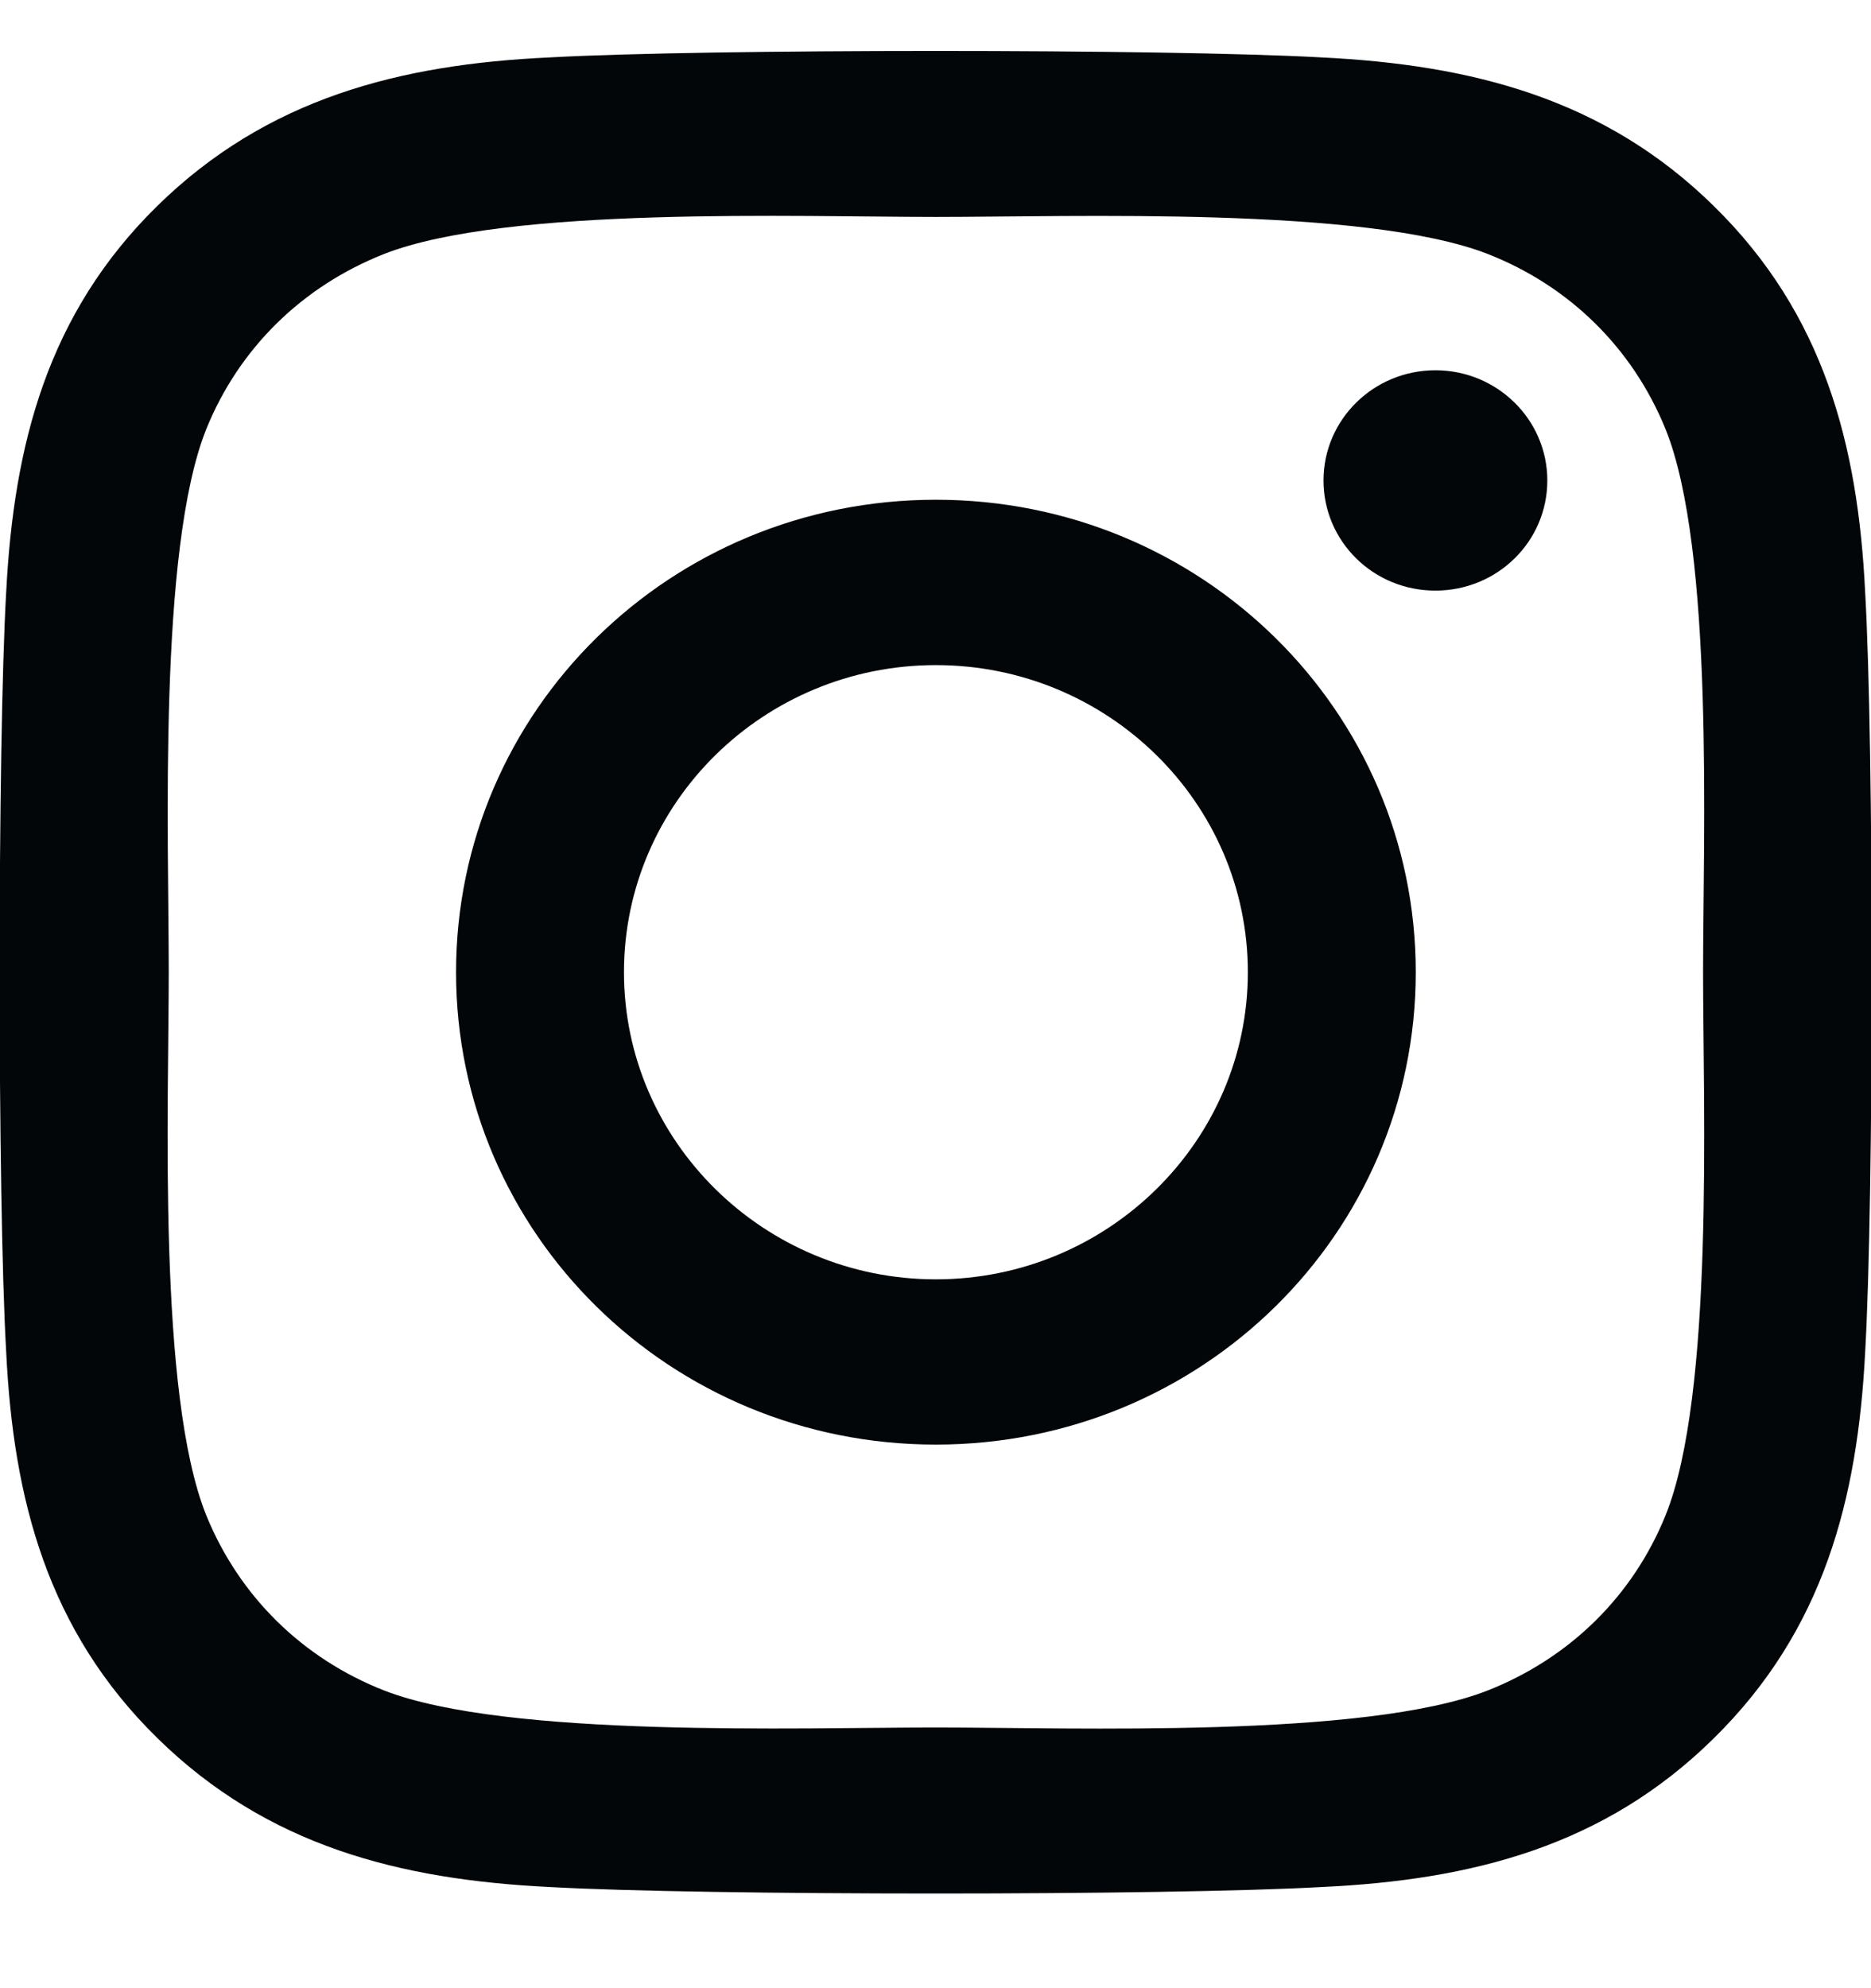 <svg width="16" height="17" viewBox="0 0 16 17" fill="none" xmlns="http://www.w3.org/2000/svg">
<path d="M8.003 4.273C5.732 4.273 3.9 6.077 3.9 8.313C3.9 10.549 5.732 12.352 8.003 12.352C10.275 12.352 12.107 10.549 12.107 8.313C12.107 6.077 10.275 4.273 8.003 4.273ZM8.003 10.939C6.536 10.939 5.336 9.761 5.336 8.313C5.336 6.864 6.532 5.687 8.003 5.687C9.475 5.687 10.671 6.864 10.671 8.313C10.671 9.761 9.471 10.939 8.003 10.939ZM13.232 4.108C13.232 4.632 12.803 5.05 12.275 5.05C11.743 5.05 11.318 4.628 11.318 4.108C11.318 3.588 11.746 3.166 12.275 3.166C12.803 3.166 13.232 3.588 13.232 4.108ZM15.95 5.064C15.889 3.802 15.596 2.684 14.657 1.763C13.721 0.842 12.586 0.554 11.303 0.491C9.982 0.417 6.021 0.417 4.7 0.491C3.421 0.55 2.286 0.839 1.346 1.76C0.407 2.681 0.118 3.799 0.053 5.061C-0.022 6.362 -0.022 10.261 0.053 11.561C0.114 12.823 0.407 13.941 1.346 14.862C2.286 15.784 3.418 16.072 4.7 16.135C6.021 16.209 9.982 16.209 11.303 16.135C12.586 16.075 13.721 15.787 14.657 14.862C15.593 13.941 15.886 12.823 15.95 11.561C16.025 10.261 16.025 6.365 15.95 5.064ZM14.243 12.957C13.964 13.646 13.425 14.177 12.721 14.455C11.668 14.866 9.168 14.771 8.003 14.771C6.839 14.771 4.336 14.862 3.286 14.455C2.586 14.18 2.046 13.649 1.764 12.957C1.346 11.92 1.443 9.459 1.443 8.313C1.443 7.167 1.35 4.702 1.764 3.669C2.043 2.98 2.582 2.449 3.286 2.171C4.339 1.76 6.839 1.855 8.003 1.855C9.168 1.855 11.671 1.763 12.721 2.171C13.421 2.445 13.961 2.976 14.243 3.669C14.661 4.706 14.564 7.167 14.564 8.313C14.564 9.459 14.661 11.923 14.243 12.957Z" fill="#020609"/>
</svg>
